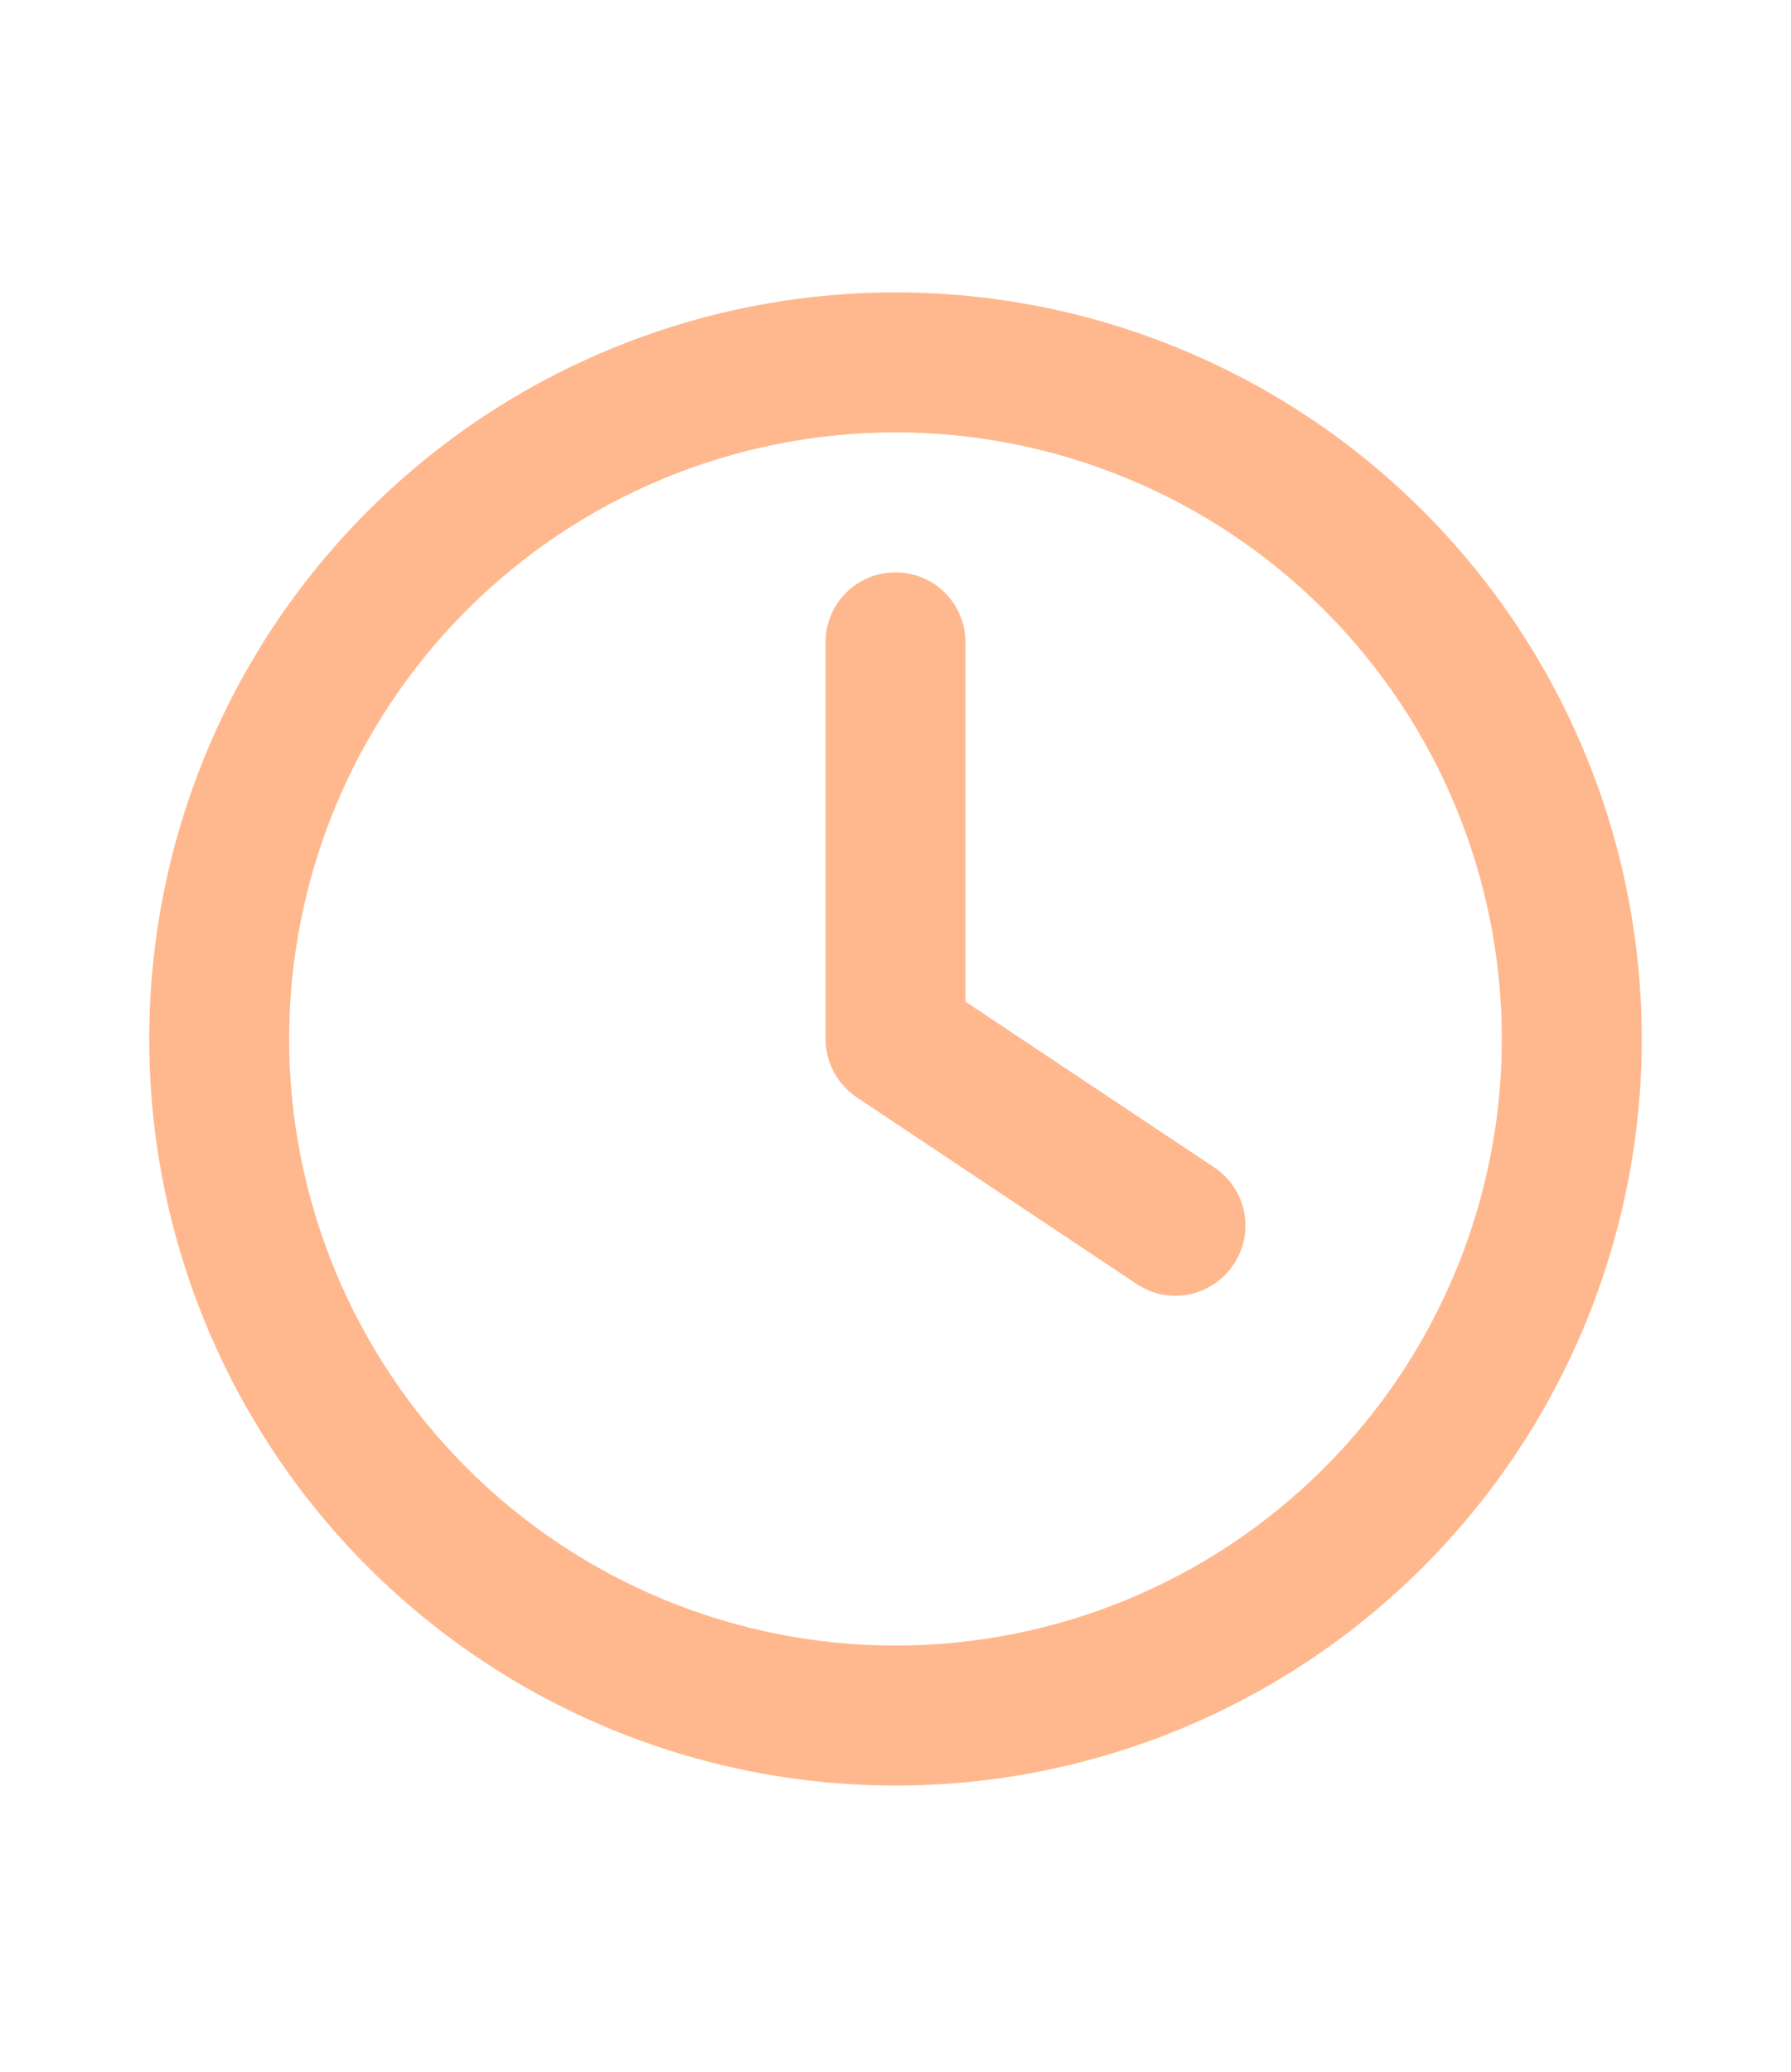 <svg width="96" height="111" viewBox="0 0 96 111" fill="none" xmlns="http://www.w3.org/2000/svg">
<g clip-path="url(#clip0_3764_85072)">
<path d="M80.5 55.667C80.5 64.287 77.076 72.553 70.981 78.648C64.886 84.743 56.62 88.167 48 88.167C39.38 88.167 31.114 84.743 25.019 78.648C18.924 72.553 15.5 64.287 15.5 55.667C15.5 47.047 18.924 38.781 25.019 32.686C31.114 26.591 39.38 23.167 48 23.167C56.62 23.167 64.886 26.591 70.981 32.686C77.076 38.781 80.5 47.047 80.5 55.667ZM8 55.667C8 66.276 12.214 76.45 19.716 83.951C27.217 91.453 37.391 95.667 48 95.667C58.609 95.667 68.783 91.453 76.284 83.951C83.786 76.45 88 66.276 88 55.667C88 45.058 83.786 34.884 76.284 27.383C68.783 19.881 58.609 15.667 48 15.667C37.391 15.667 27.217 19.881 19.716 27.383C12.214 34.884 8 45.058 8 55.667ZM44.25 34.417V55.667C44.25 56.917 44.875 58.089 45.922 58.792L60.922 68.792C62.641 69.948 64.969 69.48 66.125 67.745C67.281 66.011 66.812 63.698 65.078 62.542L51.75 53.667V34.417C51.75 32.339 50.078 30.667 48 30.667C45.922 30.667 44.25 32.339 44.25 34.417Z" fill="#FFB88E"/>
</g>
<defs>
<clipPath id="clip0_3764_85072">
<rect width="80" height="80" fill="white" transform="translate(8 15.667)"/>
</clipPath>
</defs>
</svg>
